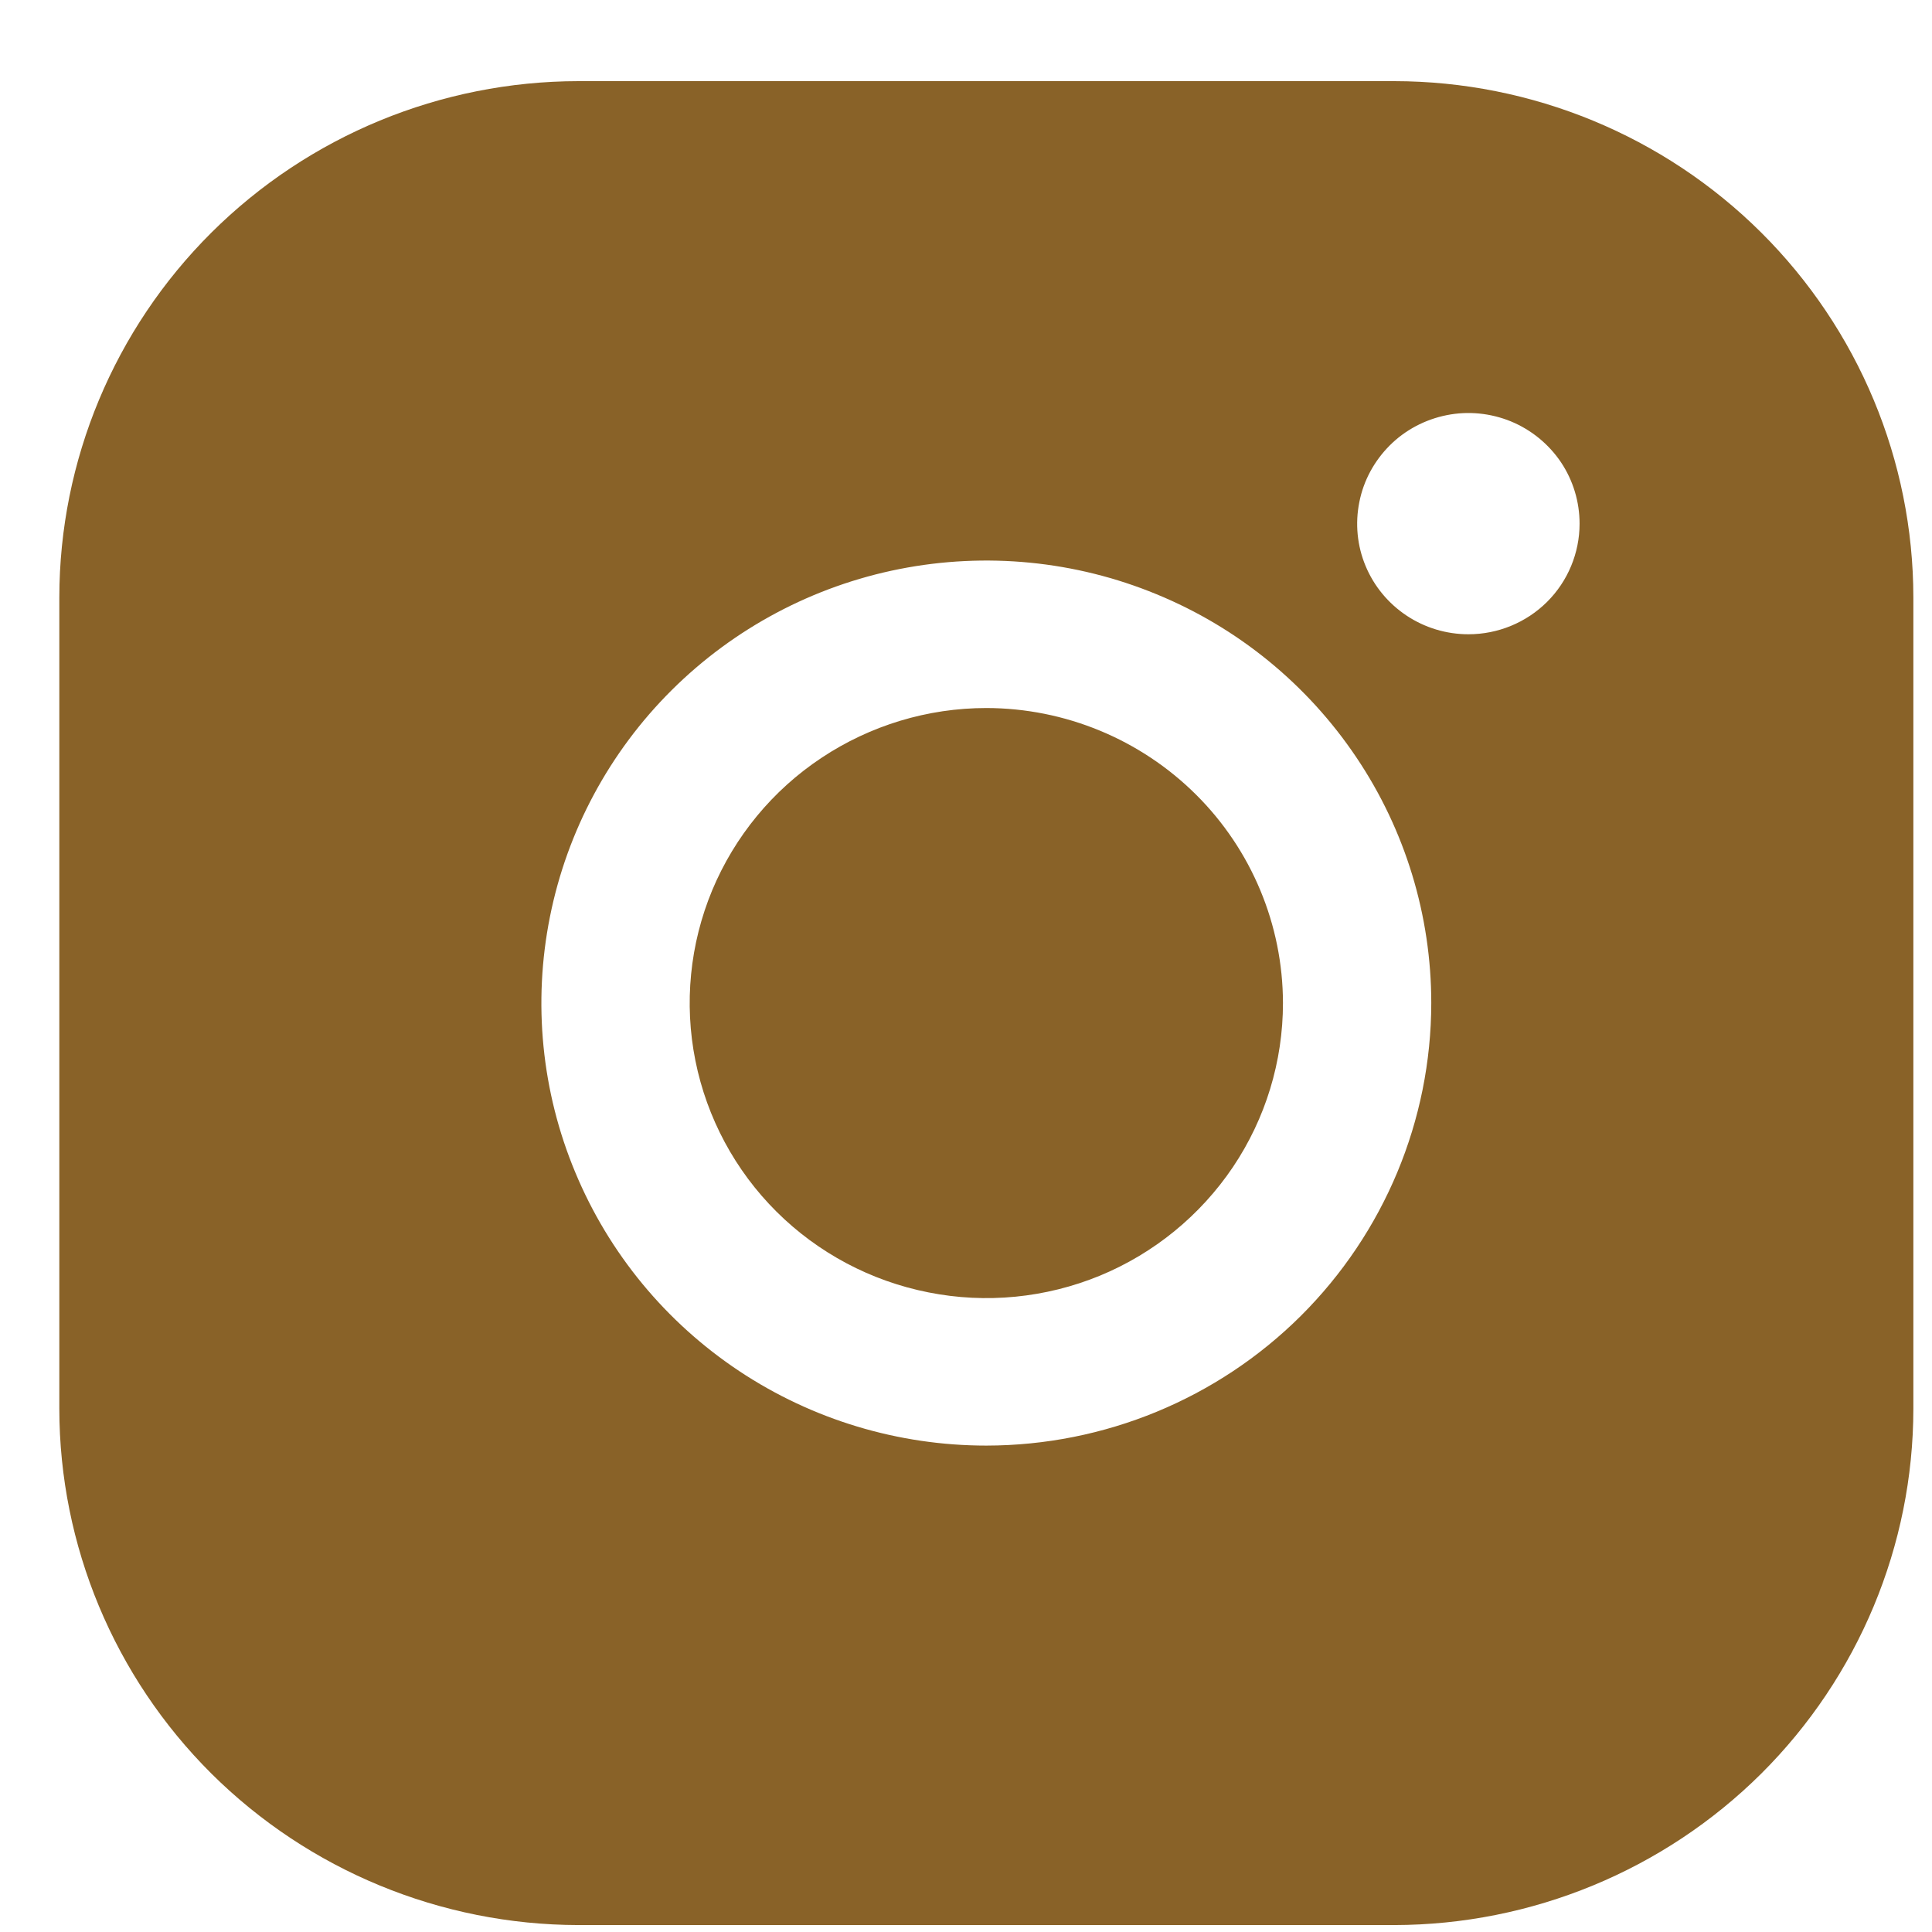<?xml version="1.0" encoding="UTF-8"?> <svg xmlns="http://www.w3.org/2000/svg" width="17" height="17" viewBox="0 0 17 17" fill="none"> <path d="M11.289 8.826C11.289 9.34 11.136 9.842 10.849 10.269C10.562 10.695 10.155 11.028 9.678 11.225C9.201 11.421 8.676 11.473 8.17 11.372C7.663 11.272 7.198 11.025 6.833 10.662C6.468 10.299 6.22 9.836 6.119 9.333C6.018 8.829 6.07 8.307 6.267 7.833C6.465 7.359 6.799 6.953 7.229 6.668C7.658 6.383 8.163 6.23 8.679 6.23C9.371 6.231 10.034 6.505 10.524 6.992C11.013 7.478 11.288 8.138 11.289 8.826ZM16.836 5.257V12.396C16.835 13.6 16.353 14.755 15.497 15.607C14.64 16.458 13.479 16.937 12.268 16.939H5.09C3.879 16.937 2.718 16.458 1.861 15.607C1.005 14.755 0.523 13.6 0.522 12.396V5.257C0.523 4.052 1.005 2.898 1.861 2.046C2.718 1.194 3.879 0.715 5.09 0.714H12.268C13.479 0.715 14.64 1.194 15.497 2.046C16.353 2.898 16.835 4.052 16.836 5.257ZM12.594 8.826C12.594 8.056 12.365 7.303 11.934 6.663C11.504 6.023 10.893 5.523 10.177 5.229C9.462 4.934 8.675 4.857 7.915 5.007C7.156 5.157 6.458 5.528 5.91 6.073C5.363 6.617 4.99 7.311 4.839 8.067C4.688 8.822 4.765 9.605 5.062 10.316C5.358 11.028 5.86 11.636 6.504 12.064C7.148 12.492 7.905 12.72 8.679 12.72C9.717 12.719 10.712 12.309 11.446 11.579C12.18 10.848 12.593 9.859 12.594 8.826ZM13.899 4.608C13.899 4.415 13.842 4.227 13.735 4.067C13.627 3.907 13.474 3.782 13.295 3.708C13.116 3.635 12.92 3.615 12.73 3.653C12.54 3.691 12.365 3.783 12.229 3.919C12.092 4.056 11.998 4.229 11.961 4.418C11.923 4.607 11.942 4.803 12.016 4.98C12.09 5.158 12.216 5.31 12.377 5.417C12.538 5.524 12.727 5.581 12.921 5.581C13.18 5.581 13.429 5.479 13.613 5.296C13.796 5.114 13.899 4.866 13.899 4.608Z" fill="#896228"></path> </svg> 